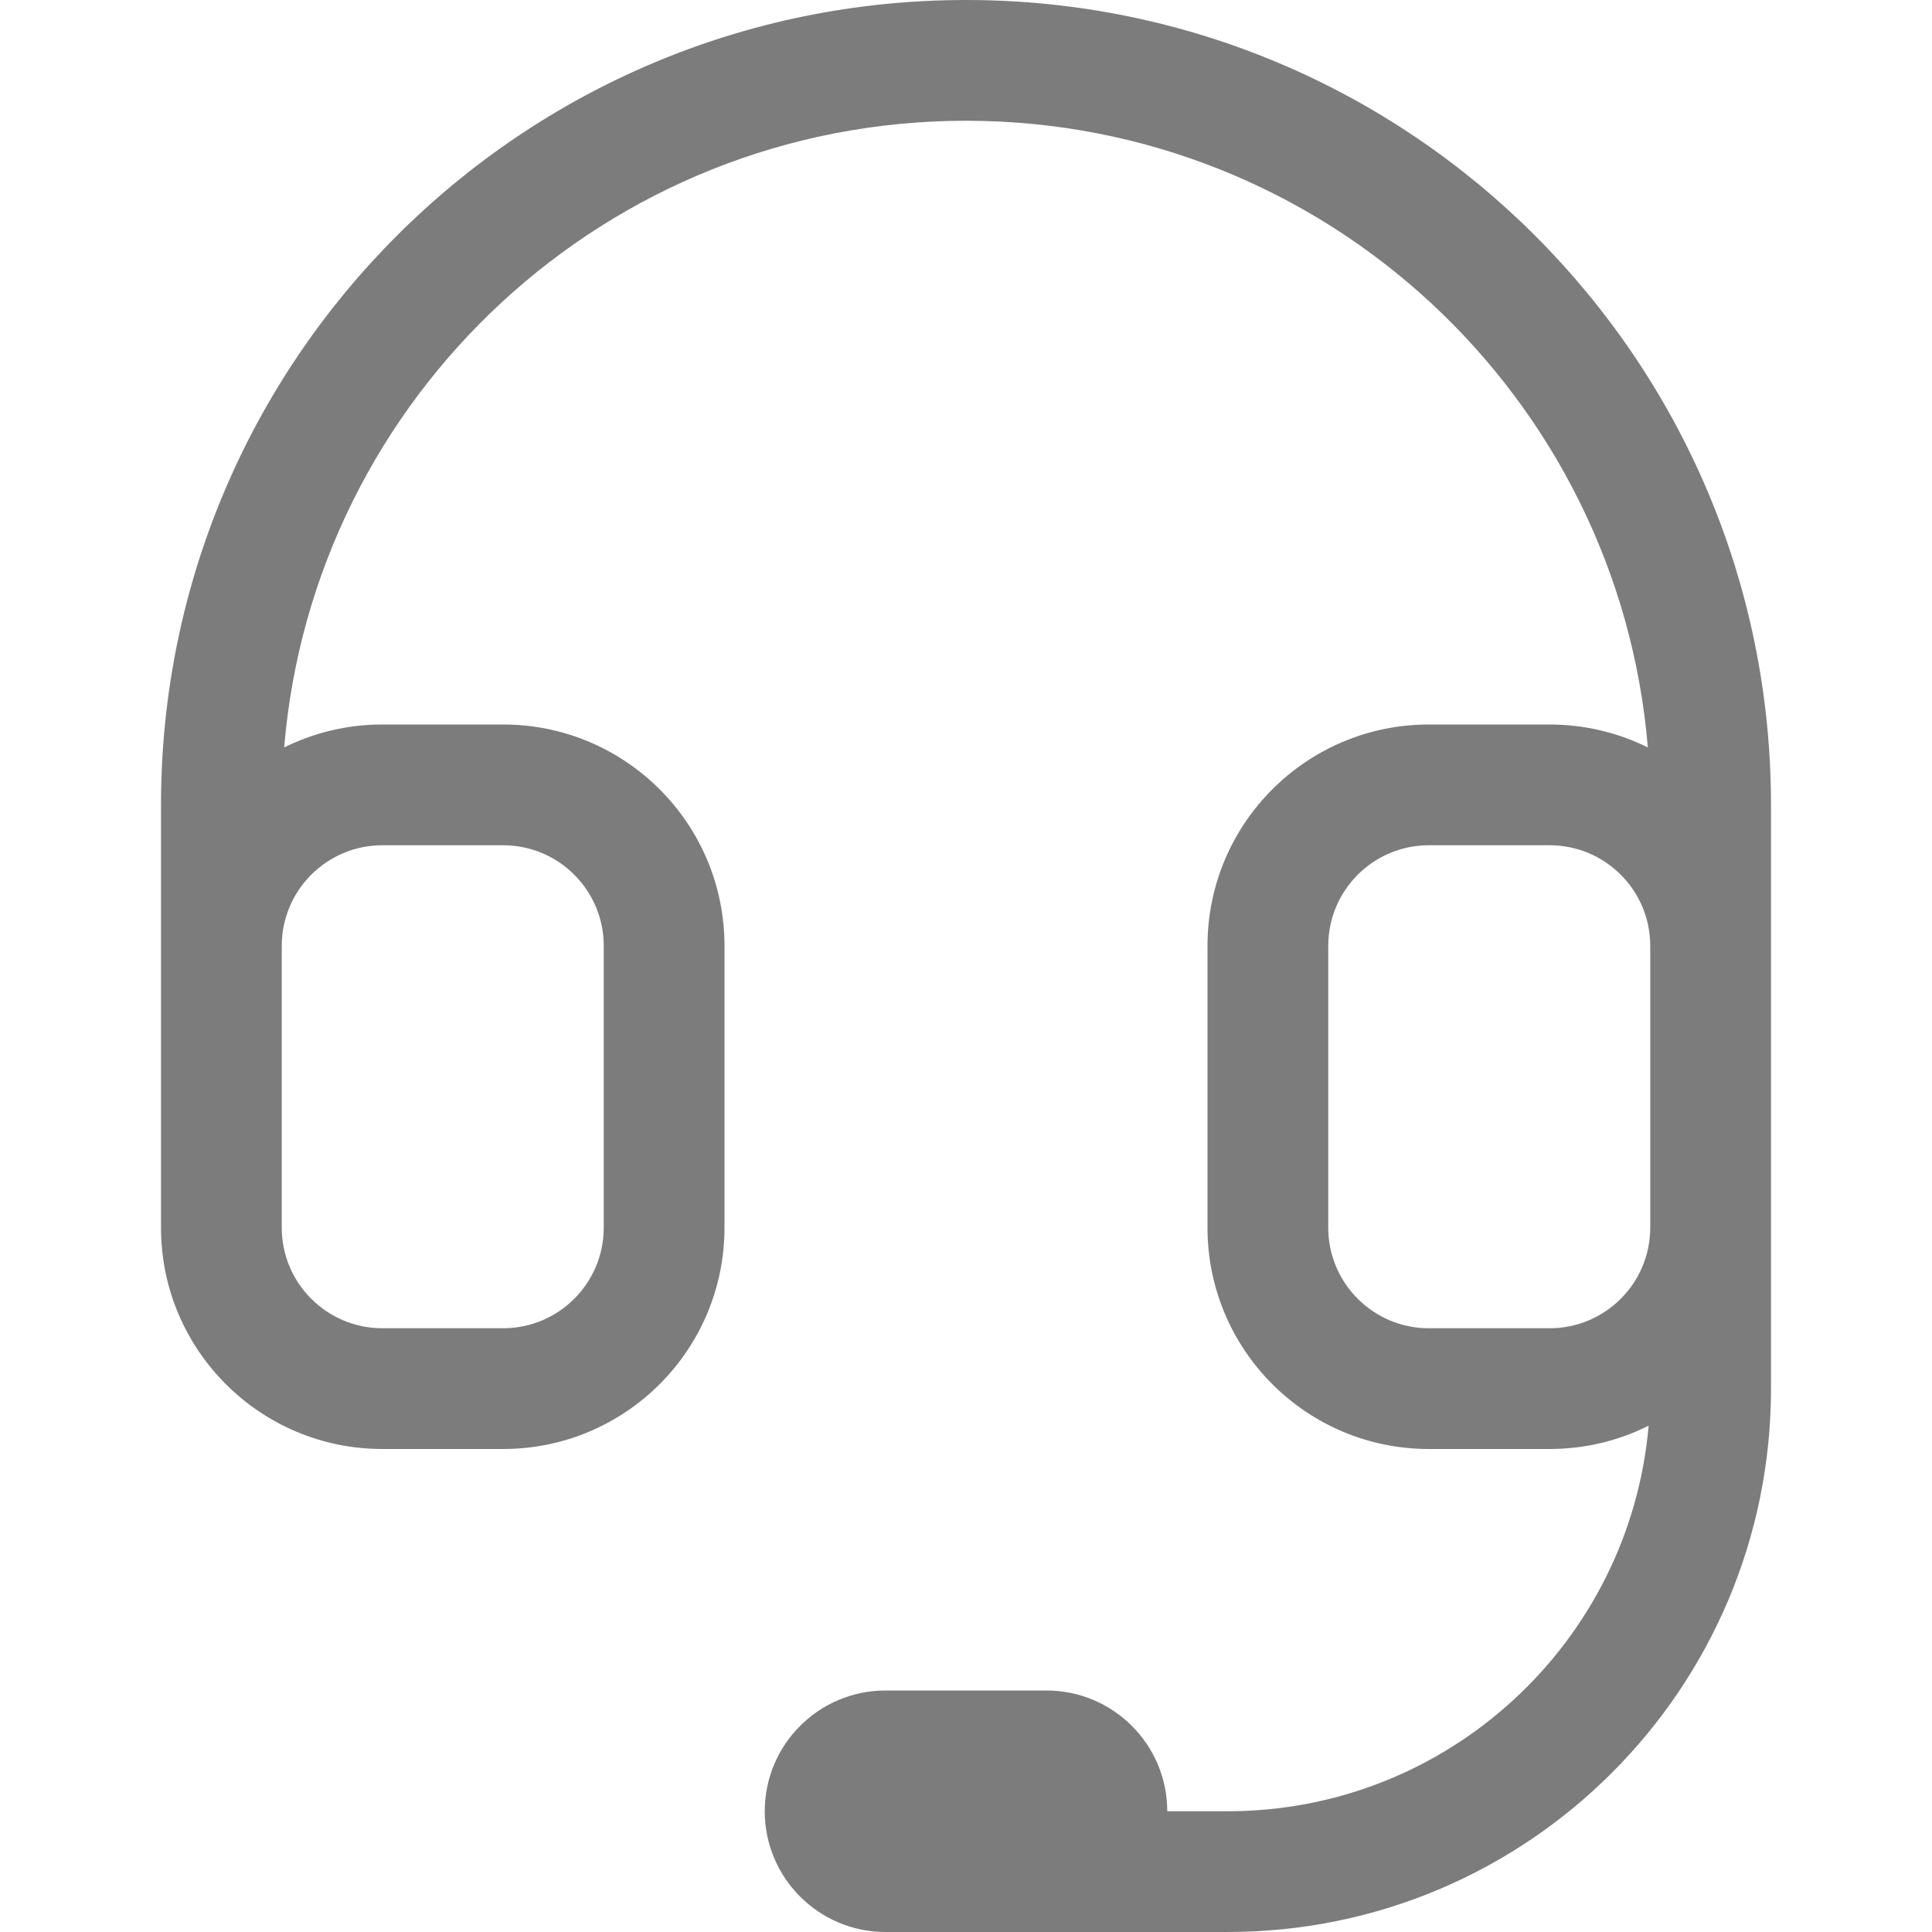 <svg width="24" height="24" viewBox="0 0 24 24" fill="none" xmlns="http://www.w3.org/2000/svg">
<path fill-rule="evenodd" clip-rule="evenodd" d="M12 0C6.477 0 2 4.477 2 10V15.25C2 16.769 3.231 18 4.75 18H6.25C7.769 18 9 16.769 9 15.25V11.75C9 10.231 7.769 9 6.25 9H4.75C4.312 9 3.897 9.103 3.53 9.285C3.893 4.925 7.546 1.5 12 1.5C16.454 1.5 20.107 4.925 20.47 9.285C20.103 9.103 19.688 9 19.25 9H17.75C16.231 9 15 10.231 15 11.75V15.25C15 16.769 16.231 18 17.75 18H19.25C19.692 18 20.11 17.896 20.48 17.71C20.247 20.394 17.994 22.5 15.25 22.5H14.5C14.5 21.672 13.828 21 13 21H11C10.172 21 9.5 21.672 9.5 22.5C9.5 23.328 10.172 24 11 24H15.25C18.978 24 22 20.978 22 17.25V10C22 4.477 17.523 0 12 0ZM19.25 10.5C19.94 10.5 20.5 11.06 20.5 11.75V15.25C20.5 15.94 19.94 16.5 19.25 16.5H17.75C17.06 16.5 16.5 15.94 16.5 15.25V11.75C16.5 11.06 17.06 10.5 17.75 10.5H19.25ZM3.5 11.75V15.25C3.5 15.94 4.06 16.5 4.75 16.5H6.25C6.94 16.5 7.5 15.94 7.5 15.25V11.75C7.5 11.06 6.94 10.5 6.25 10.5H4.75C4.06 10.5 3.5 11.06 3.5 11.75Z" fill="#7D7C7C"/>
</svg>
